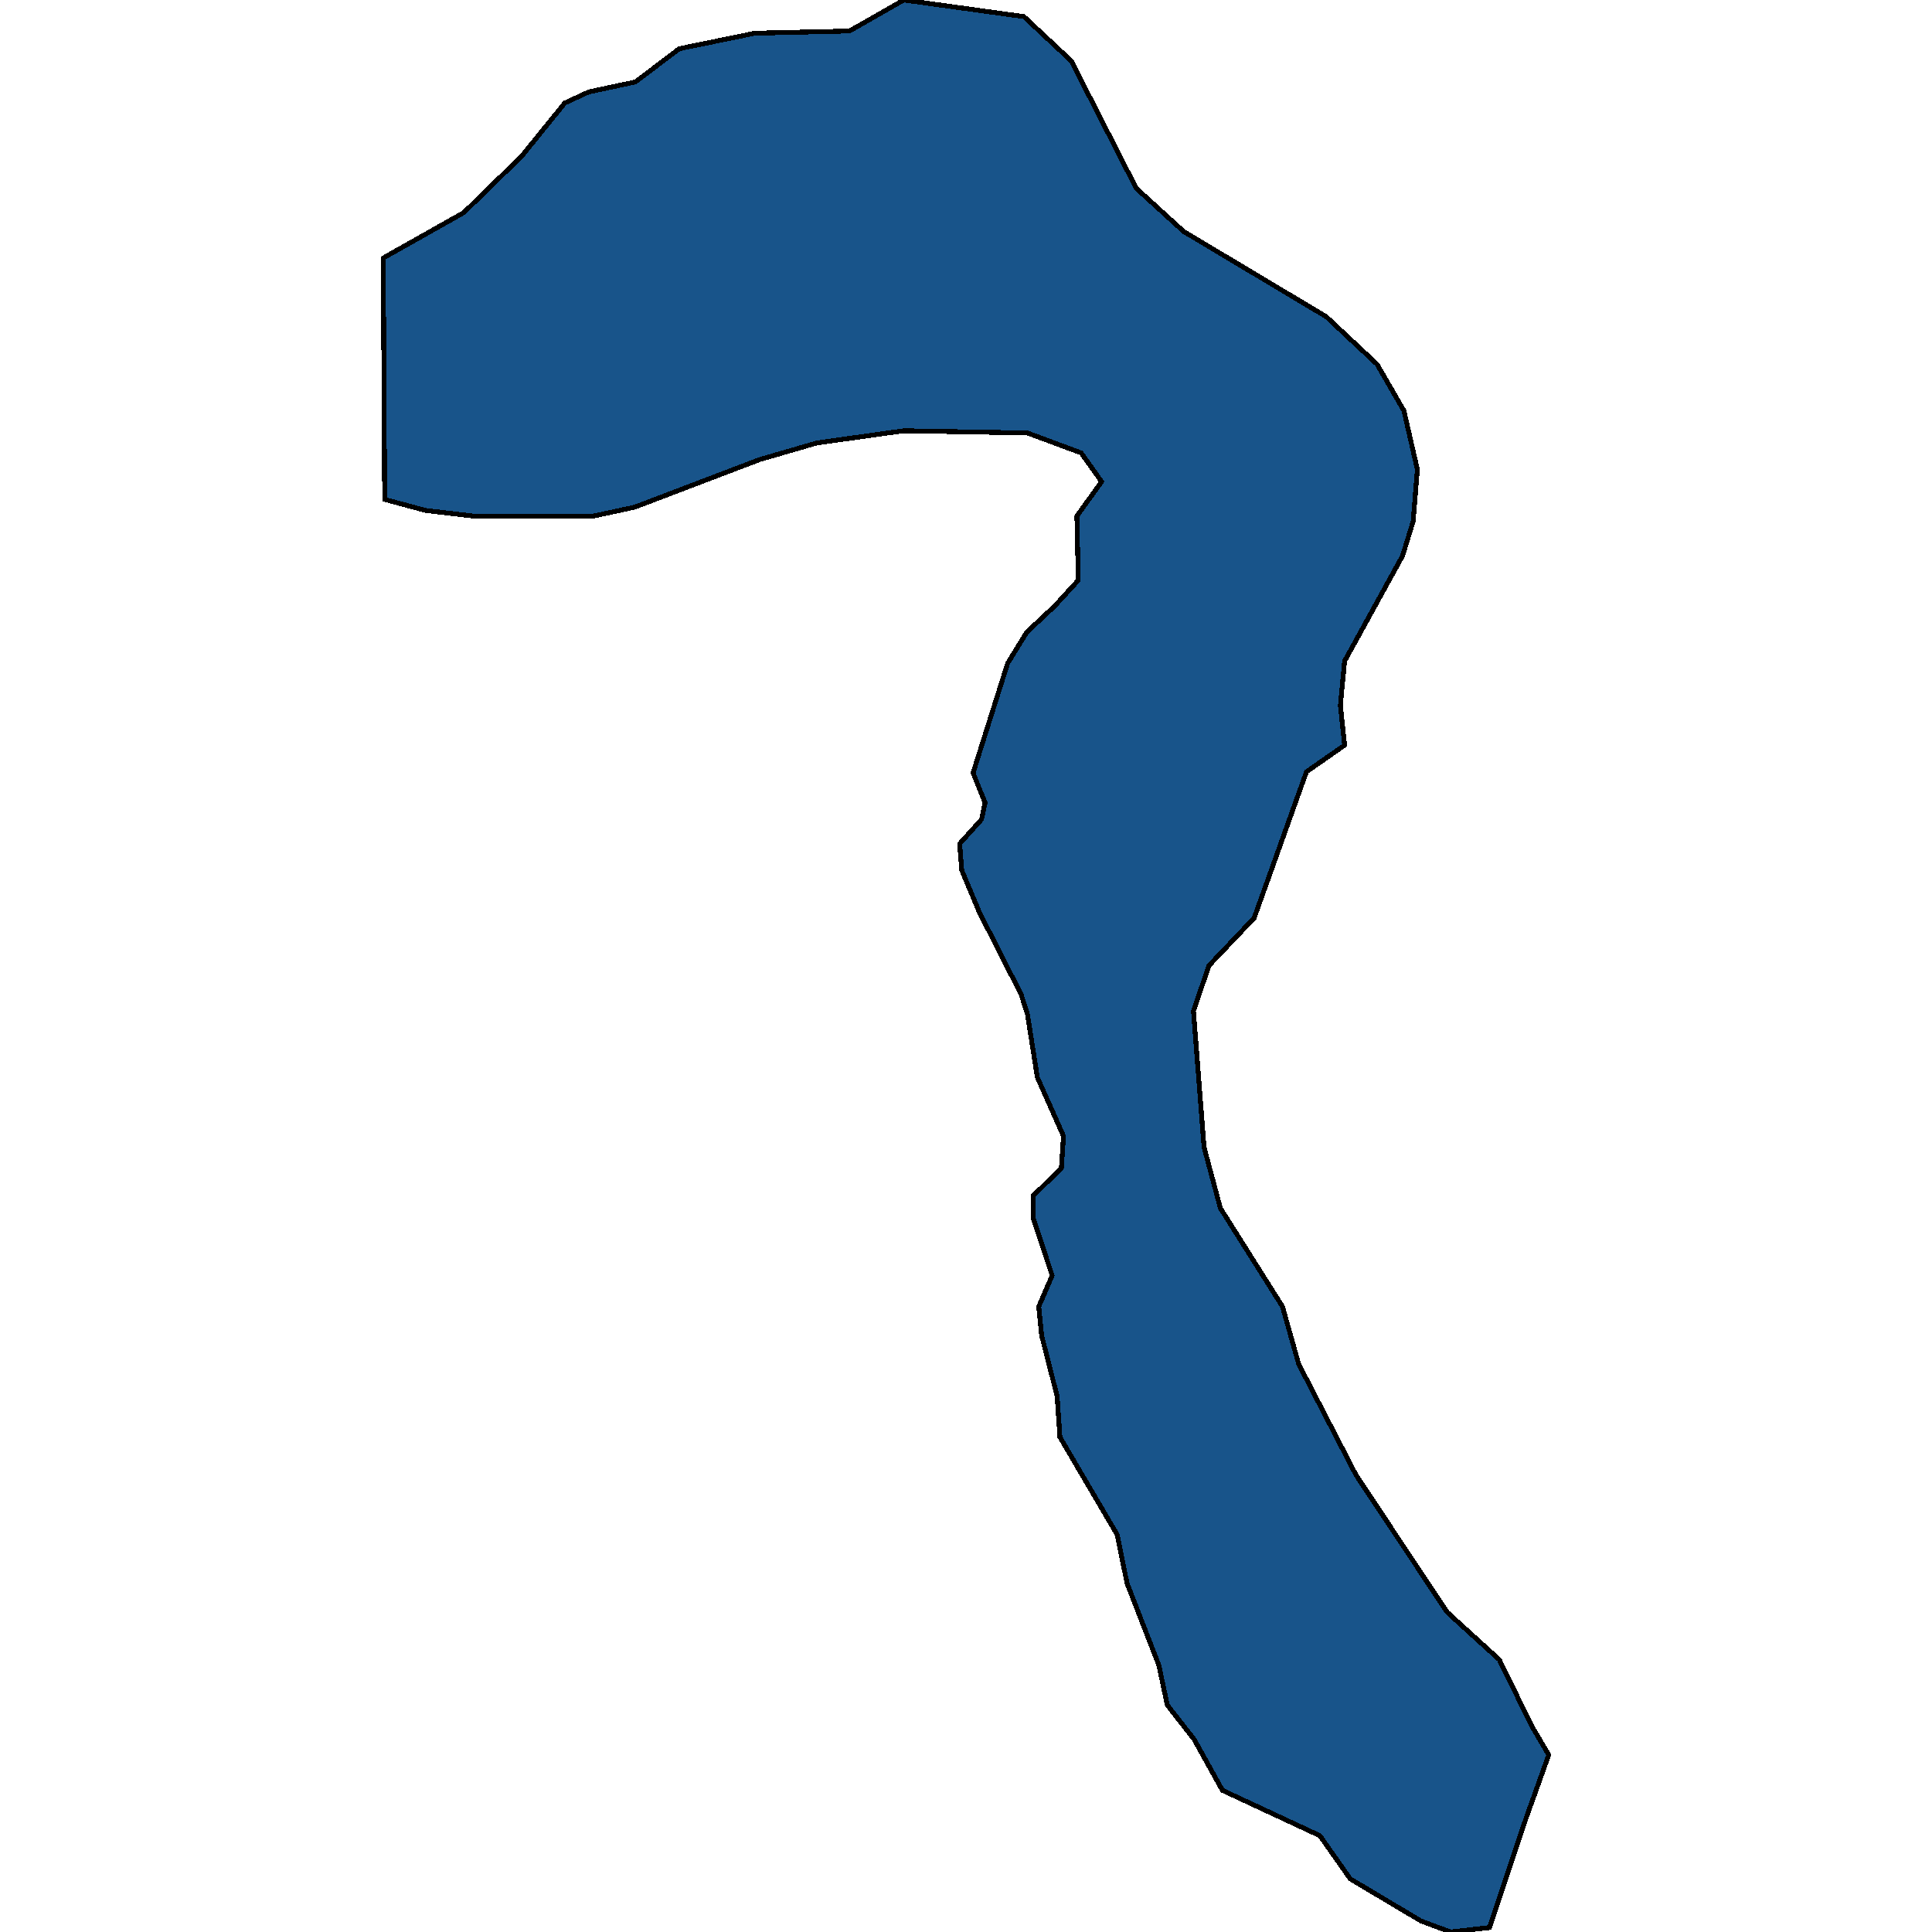<svg xmlns="http://www.w3.org/2000/svg" width="400" height="400"><path style="stroke: black; fill: #18548a; shape-rendering: crispEdges; stroke-width: 1px;" d="M79.642,103.395L79.349,53.418L96.021,44.019L108.013,32.326L116.934,21.322L121.906,19.029L131.558,16.966L140.625,10.088L156.273,6.878L175.87,6.419L187.131,0L211.992,3.439L221.79,12.61L235.245,38.975L245.043,47.916L274.584,65.569L285.114,75.427L290.671,85.055L293.45,97.206L292.572,107.98L290.379,115.087L278.387,136.865L277.509,146.034L278.387,154.287L270.489,159.788L259.667,190.047L250.308,199.904L247.09,209.302L249.284,237.496L252.648,250.103L265.517,270.503L268.881,282.422L280.726,305.343L299.592,333.764L310.414,343.619L317.141,357.371L320.651,363.33L315.971,376.394L308.367,399.083L300.323,400L294.181,397.708L279.557,388.999L273.268,380.061L253.086,370.664L247.237,360.121L241.679,353.016L239.925,344.765L233.344,327.805L231.296,317.72L219.45,297.55L218.865,289.069L215.648,276.463L215.063,270.503L217.842,264.085L213.893,252.166L213.893,247.582L219.743,241.851L220.182,235.204L214.771,223.055L212.723,209.99L211.407,205.864L202.779,188.901L199.123,180.19L198.684,174.689L203.217,169.645L203.949,166.207L201.462,160.018L208.628,137.323L212.577,130.904L218.427,125.403L223.253,120.13L222.96,106.834L228.079,99.727L223.838,93.767L212.723,89.64L187.131,89.182L169.143,91.704L157.297,95.142L131.412,105L122.93,106.834L97.922,106.834L88.124,105.688Z"></path></svg>